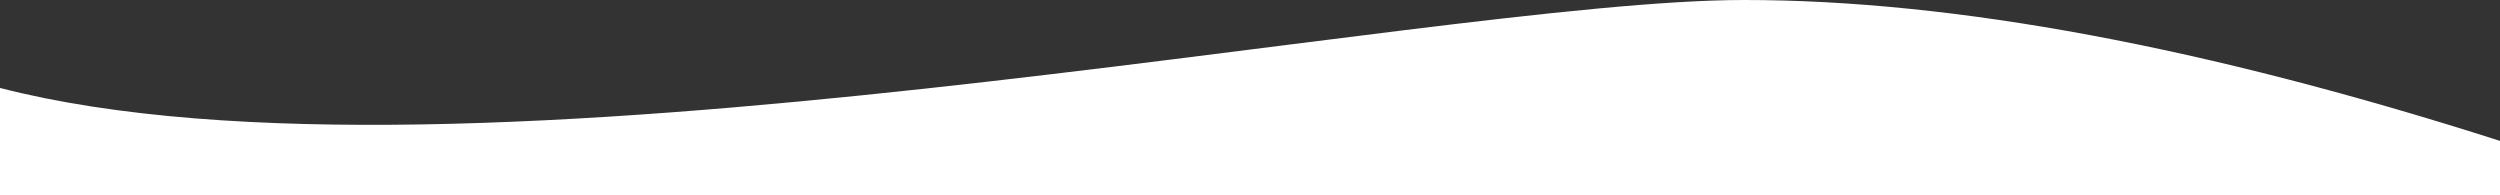 <?xml version="1.0" encoding="UTF-8"?>
<svg width="1204px" height="94px" viewBox="0 0 1204 94" version="1.1" xmlns="http://www.w3.org/2000/svg" xmlns:xlink="http://www.w3.org/1999/xlink">
    <rect x="0" y="0" width="1204" height="94" fill="#333333" stroke="none"/>
    <defs></defs>
    <g id="Page-1" stroke="none" stroke-width="1" fill="none" fill-rule="evenodd">
        <g id="Artboard" transform="translate(-66, -1343)" fill="#ffffff">
            <path d="M66,1385.356 C288.171,1442.676 752.313,1343 905.985,1343 C1007.15,1343 1128.488,1365.616 1270,1410.849 L1270,1437 L66,1437 L66,1385.356 Z" id="Combined-Shape"></path>
        </g>
    </g>
</svg>
